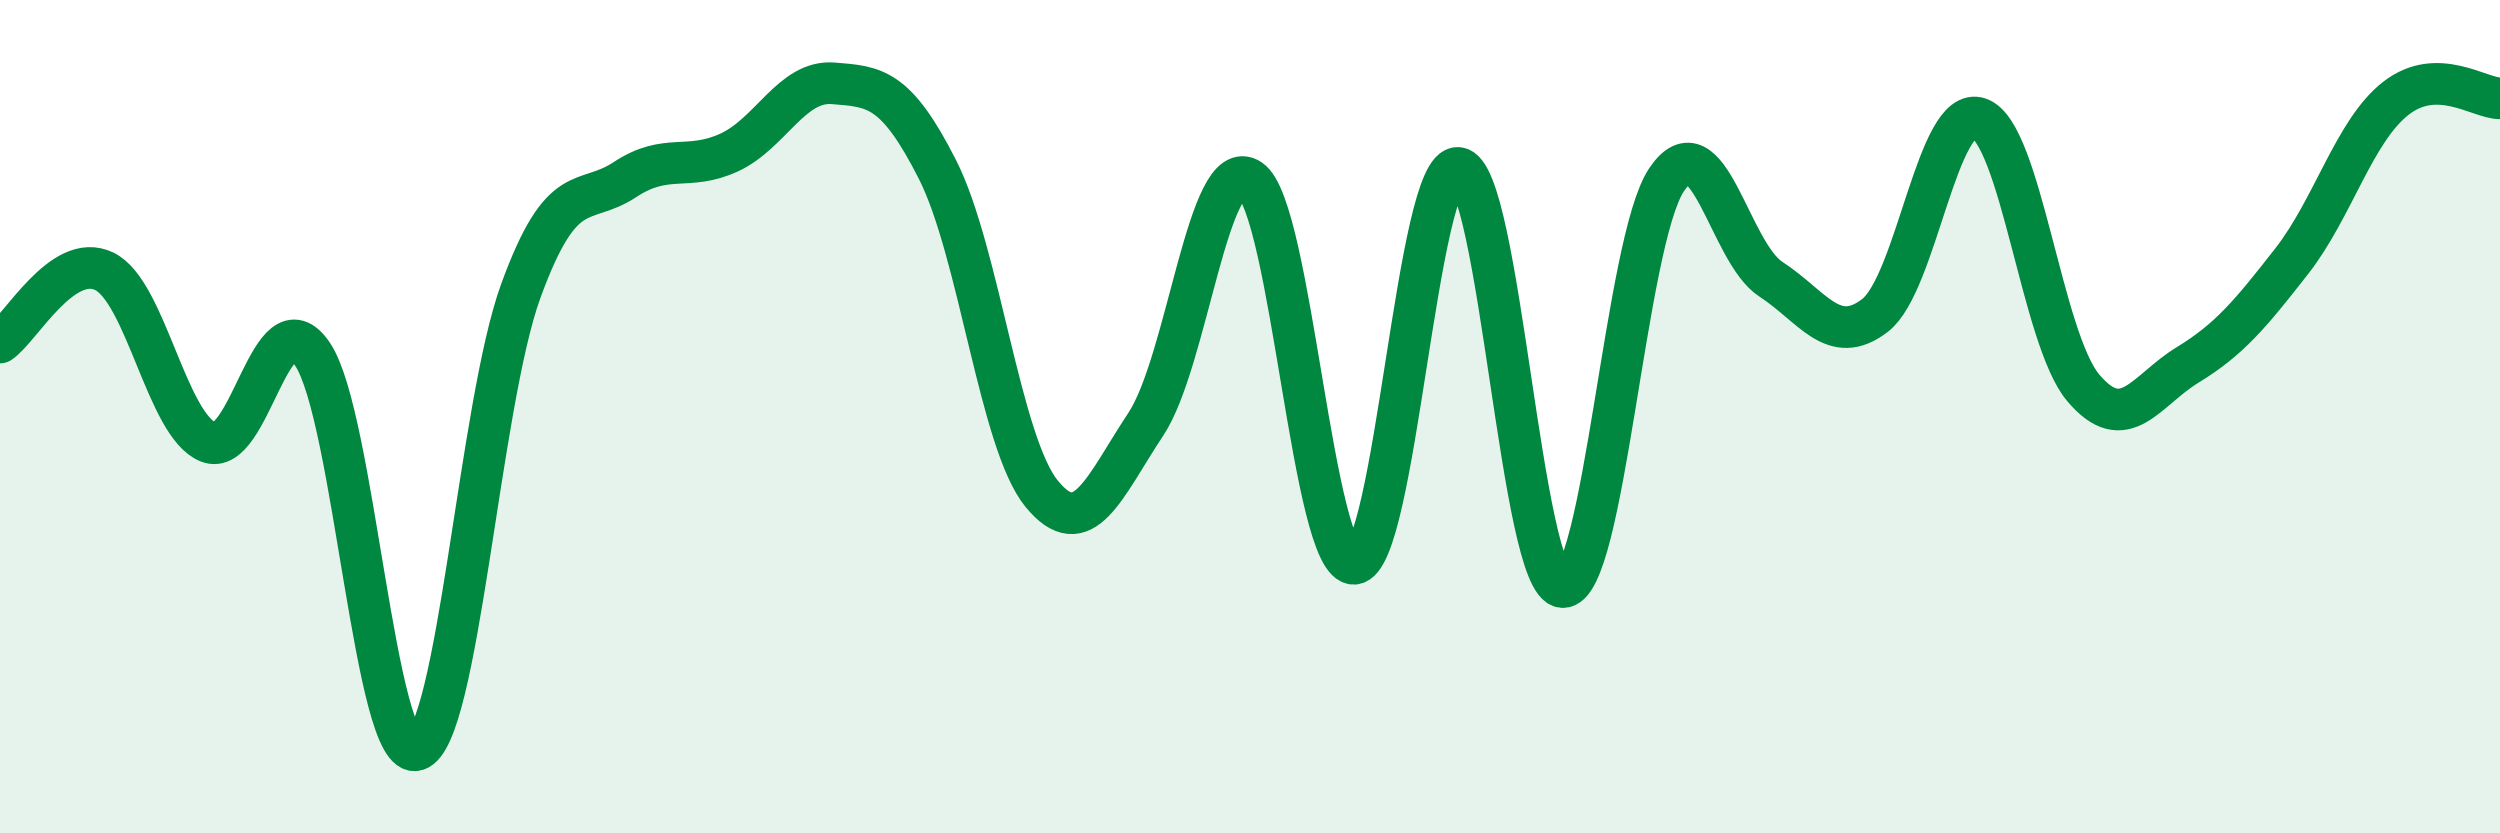 
    <svg width="60" height="20" viewBox="0 0 60 20" xmlns="http://www.w3.org/2000/svg">
      <path
        d="M 0,8.22 C 0.5,7.88 1.5,6.03 2.5,6.51 C 3.5,6.99 4,10.21 5,10.61 C 6,11.01 6.5,7.02 7.5,8.5 C 8.5,9.98 9,18.3 10,18 C 11,17.7 11.5,9.72 12.5,6.98 C 13.5,4.24 14,4.97 15,4.31 C 16,3.65 16.5,4.12 17.5,3.66 C 18.5,3.2 19,1.92 20,2 C 21,2.08 21.5,2.1 22.5,4.07 C 23.5,6.04 24,10.63 25,11.85 C 26,13.07 26.5,11.69 27.5,10.18 C 28.5,8.67 29,3.64 30,4.31 C 31,4.98 31.5,13.59 32.5,13.53 C 33.5,13.47 34,3.92 35,4.03 C 36,4.14 36.5,14.03 37.5,14.09 C 38.5,14.15 39,5.79 40,4.31 C 41,2.83 41.5,6.05 42.5,6.7 C 43.5,7.35 44,8.34 45,7.57 C 46,6.8 46.5,2.49 47.5,2.84 C 48.5,3.19 49,8.13 50,9.31 C 51,10.49 51.5,9.37 52.5,8.76 C 53.5,8.15 54,7.55 55,6.27 C 56,4.99 56.5,3.14 57.5,2.36 C 58.5,1.58 59.5,2.36 60,2.36L60 20L0 20Z"
        fill="#008740"
        opacity="0.1"
        stroke-linecap="round"
        stroke-linejoin="round"
      />
      <path
        d="M 0,8.22 C 0.5,7.88 1.5,6.03 2.5,6.51 C 3.5,6.99 4,10.21 5,10.61 C 6,11.01 6.5,7.02 7.5,8.5 C 8.5,9.98 9,18.3 10,18 C 11,17.7 11.5,9.72 12.5,6.98 C 13.5,4.24 14,4.97 15,4.31 C 16,3.65 16.5,4.12 17.5,3.66 C 18.5,3.2 19,1.92 20,2 C 21,2.08 21.5,2.1 22.5,4.07 C 23.5,6.04 24,10.63 25,11.85 C 26,13.07 26.5,11.69 27.5,10.18 C 28.5,8.67 29,3.64 30,4.31 C 31,4.98 31.5,13.59 32.5,13.53 C 33.5,13.47 34,3.92 35,4.03 C 36,4.14 36.5,14.03 37.5,14.09 C 38.5,14.15 39,5.79 40,4.31 C 41,2.83 41.5,6.05 42.5,6.7 C 43.5,7.35 44,8.34 45,7.57 C 46,6.8 46.5,2.49 47.5,2.84 C 48.5,3.19 49,8.13 50,9.31 C 51,10.49 51.5,9.37 52.5,8.76 C 53.5,8.15 54,7.55 55,6.27 C 56,4.99 56.5,3.14 57.5,2.36 C 58.5,1.58 59.5,2.36 60,2.36"
        stroke="#008740"
        stroke-width="1"
        fill="none"
        stroke-linecap="round"
        stroke-linejoin="round"
      />
    </svg>
  